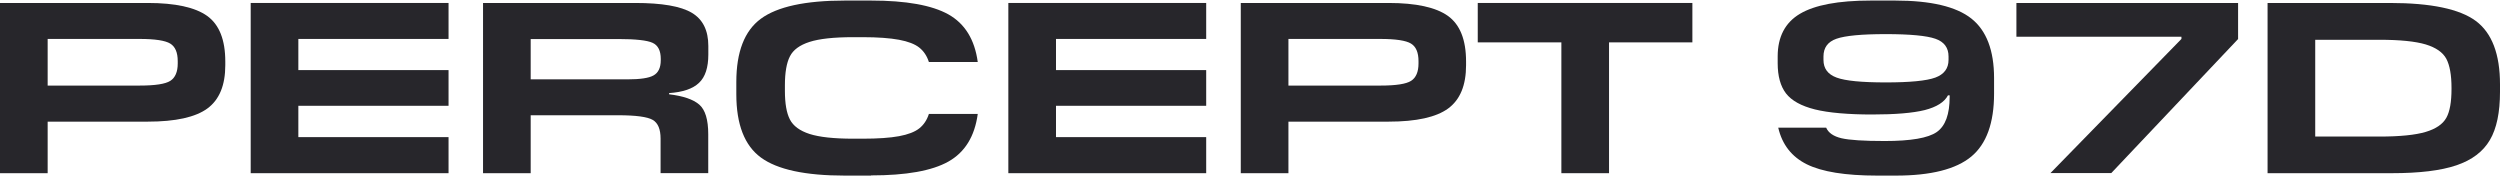 <?xml version="1.0" encoding="UTF-8"?><svg id="_レイヤー_2" xmlns="http://www.w3.org/2000/svg" xmlns:xlink="http://www.w3.org/1999/xlink" viewBox="0 0 269.65 19"><defs><style>.cls-1{fill:none;}.cls-2{clip-path:url(#clippath);}.cls-3{fill:#27262b;}</style><clipPath id="clippath"><rect class="cls-1" x="0" width="269.65" height="19"/></clipPath></defs><g id="_デザイン2"><g class="cls-2"><path class="cls-3" d="m5.14,13.12v5.56H0V.32h15.94c2.97,0,5.11.47,6.41,1.4,1.3.94,1.95,2.57,1.95,4.92v.39c0,2.17-.64,3.72-1.93,4.67-1.28.94-3.43,1.42-6.44,1.42H5.14ZM15.05,4.2H5.14v5.03h9.94c1.66,0,2.76-.17,3.29-.51s.8-.97.8-1.87v-.26c0-.93-.27-1.56-.81-1.89-.54-.33-1.64-.5-3.3-.5Z"/><path class="cls-3" d="m48.38,14.8v3.88h-21.34V.32h21.34v3.88h-16.2v3.36h16.2v3.85h-16.2v3.38h16.2Z"/><path class="cls-3" d="m57.24,12.44v6.24h-5.14V.32h16.41c2.88,0,4.92.35,6.11,1.06,1.19.71,1.78,1.9,1.78,3.58v.92c0,1.4-.33,2.42-1,3.05-.66.64-1.74,1.01-3.23,1.11v.13c1.52.18,2.6.55,3.25,1.11s.97,1.63.97,3.19v4.2h-5.14v-3.72c0-1.01-.28-1.69-.85-2.02-.57-.33-1.81-.5-3.74-.5h-9.44Zm9.44-8.23h-9.44v4.35h10.41c1.4,0,2.34-.14,2.83-.42.52-.28.79-.83.79-1.65v-.13c0-.89-.29-1.47-.88-1.74-.59-.27-1.82-.41-3.71-.41Z"/><path class="cls-3" d="m93.95,18.94h-2.83c-4.27,0-7.28-.65-9.05-1.95-1.77-1.3-2.65-3.58-2.65-6.83v-1.31c0-3.25.88-5.53,2.65-6.83S86.85.06,91.12.06h2.83c3.78,0,6.56.5,8.34,1.49,1.78,1,2.84,2.71,3.17,5.14h-5.27c-.21-.66-.56-1.18-1.04-1.56-.48-.38-1.21-.66-2.18-.84s-2.28-.28-3.92-.28h-1.02c-2.08,0-3.65.17-4.71.51-1.06.34-1.77.86-2.12,1.56-.36.7-.54,1.74-.54,3.12v.6c0,1.36.18,2.4.54,3.09.36.7,1.07,1.22,2.12,1.56,1.06.34,2.63.51,4.71.51h1.02c1.64,0,2.95-.09,3.92-.27.97-.18,1.7-.46,2.18-.84.48-.38.83-.9,1.04-1.56h5.27c-.33,2.43-1.39,4.14-3.17,5.14-1.78,1-4.56,1.49-8.34,1.49Z"/><path class="cls-3" d="m130.1,14.8v3.88h-21.34V.32h21.34v3.88h-16.2v3.36h16.2v3.85h-16.2v3.38h16.2Z"/><path class="cls-3" d="m138.97,13.12v5.56h-5.14V.32h15.94c2.97,0,5.11.47,6.41,1.4,1.3.94,1.95,2.57,1.95,4.92v.39c0,2.17-.64,3.72-1.93,4.67-1.28.94-3.43,1.42-6.44,1.42h-10.8Zm9.91-8.92h-9.91v5.03h9.94c1.66,0,2.76-.17,3.29-.51s.8-.97.8-1.87v-.26c0-.93-.27-1.56-.81-1.89-.54-.33-1.64-.5-3.3-.5Z"/><path class="cls-3" d="m173.55,4.57v14.11h-5.14V4.57h-9.02V.32h23.15v4.25h-8.99Z"/><path class="cls-3" d="m201.74.06h2.67c3.85,0,6.59.65,8.22,1.94,1.63,1.29,2.45,3.44,2.45,6.42v1.68c0,3.16-.82,5.43-2.46,6.79-1.64,1.36-4.35,2.05-8.13,2.05h-2.02c-3.43,0-5.96-.41-7.59-1.22-1.63-.81-2.66-2.13-3.08-3.95h5.17c.24.56.8.94,1.65,1.14.86.2,2.41.3,4.67.3,2.81,0,4.68-.32,5.61-.97.93-.65,1.39-1.91,1.39-3.8v-.16h-.18c-.38.73-1.22,1.26-2.5,1.59-1.28.32-3.19.48-5.7.48s-4.69-.18-6.16-.55-2.5-.94-3.11-1.72c-.6-.78-.9-1.87-.9-3.26v-.73c0-2.11.8-3.65,2.4-4.6,1.6-.95,4.14-1.43,7.62-1.43Zm1.65,3.62c-2.6,0-4.37.17-5.31.5-.94.33-1.4.97-1.4,1.91v.37c0,.93.47,1.56,1.42,1.91.94.35,2.71.52,5.3.52s4.38-.17,5.34-.52c.95-.35,1.43-.99,1.43-1.91v-.37c0-.94-.47-1.58-1.42-1.91-.94-.33-2.73-.5-5.35-.5Z"/><path class="cls-3" d="m241.41,4.2l-13.69,14.47h-6.56l14.13-14.47v-.24h-17.8V.32h23.91v3.88Z"/><path class="cls-3" d="m269.65,9.11v.79c0,2.22-.36,3.96-1.09,5.2-.73,1.25-1.93,2.16-3.61,2.73-1.68.57-4,.85-6.97.85h-13.4V.32h13.19c4.44,0,7.53.65,9.27,1.94,1.74,1.29,2.61,3.58,2.61,6.84Zm-13.01-4.82h-6.92v10.44h6.92c2.22,0,3.88-.17,4.99-.5,1.11-.33,1.85-.84,2.23-1.52.38-.68.56-1.72.56-3.12v-.1c0-1.4-.19-2.45-.56-3.15-.38-.7-1.12-1.21-2.23-1.55-1.11-.33-2.77-.5-4.99-.5Z"/></g></g></svg>